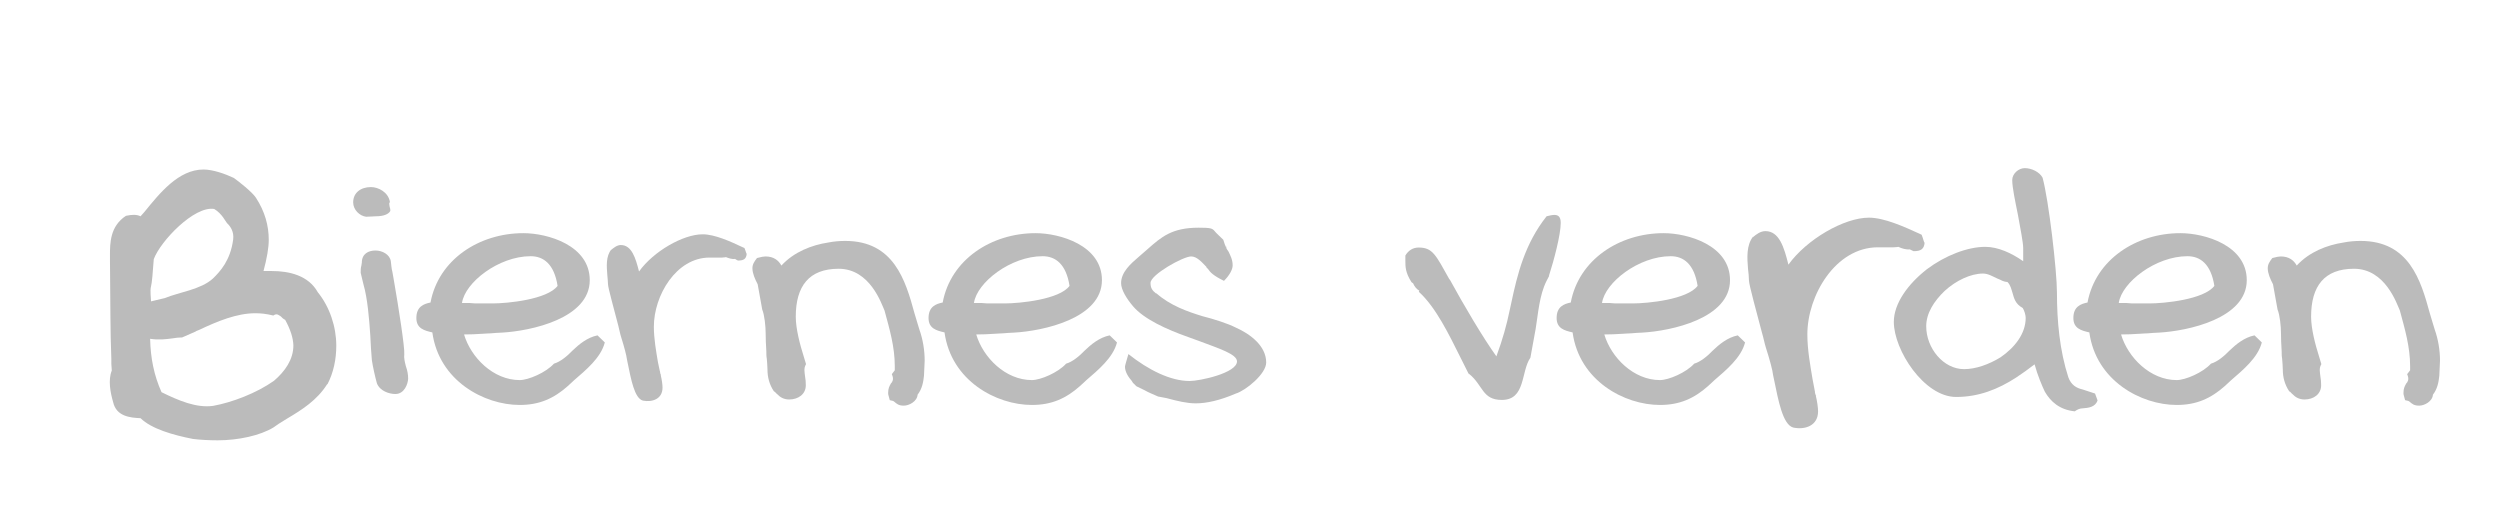 <?xml version="1.0" encoding="utf-8"?>
<!-- Generator: Adobe Illustrator 27.4.0, SVG Export Plug-In . SVG Version: 6.00 Build 0)  -->
<svg version="1.1" id="Layer_1" xmlns="http://www.w3.org/2000/svg" xmlns:xlink="http://www.w3.org/1999/xlink" x="0px" y="0px"
	 viewBox="0 0 1095.8 232.9" style="enable-background:new 0 0 1095.8 232.9;" xml:space="preserve">
<style type="text/css">
	.st0{fill:#BBBBBB;}
</style>
<path class="st0" d="M143.4,168.4c-4.4,7-11,11.2-17.6,15.1c-2.9,1.7-4.6,2.9-6,3.9c-5.8,3.5-15.3,5.6-24.4,5.6
	c-3.5,0-7.7-0.2-10.8-0.6c-8.7-1.7-18.2-4.4-23-9.1c-4.6-0.2-10.6-0.8-12-7c-1.2-4.1-2.3-9.7-0.6-13.9c0-0.8-0.2-2.1-0.2-2.9v-2.3
	c-0.2-5.6-0.4-12.8-0.4-18.4c0-2.7-0.2-21.1-0.2-24.9V112c0-5.4,0-12.8,7-17.4c2.7-0.6,4.8-0.6,6.4,0.2l1.7-1.9
	c6.6-8.1,14.9-18.6,25.9-18.6c4.1,0,9.5,1.9,13.3,3.7c2.1,1.5,8.1,6.2,9.7,8.7c3.9,6,5.6,12.2,5.6,18.4c0,3.5-0.8,8.1-2.3,13.7h3.7
	c7.5,0,16,1.9,20.1,9.3c5.2,6.4,8.1,15.1,8.1,23.4c0,6-1.2,11.8-3.9,17v-0.1H143.4z M125,140.2c-0.8-0.4-1.5-1-1.9-1.5
	c-1-0.6-1.7-1.5-3.3-0.4c-3.3-0.8-5.6-1-7.9-1c-8.1,0-16.6,3.5-24.6,7.3l-1.5,0.6H86l-6.6,2.9l0.4-0.2c-1.2,0-3.1,0.2-4.1,0.4
	c-3.1,0.4-6,0.8-9.9,0.2c0.2,8.5,1.7,16,5,23.4c7.5,3.7,15.3,7,22.6,6c8.3-1.5,19.1-5.6,26.7-11c4.8-4.1,8.5-9.3,8.5-15.5
	C128.5,148.1,127.3,144.4,125,140.2z M102.2,105c0.4-3.3-1-5.6-2.7-7.2c-0.6-0.6-2.1-4.1-5.6-6.2c-8.7-1.5-23.6,14.1-26.5,22
	l-0.6,7.5c-0.2,2.3-0.4,3.5-0.6,4.4c-0.2,1-0.4,1.2,0,6.6l6.2-1.5c6-2.5,15.7-3.7,20.9-8.5C96.6,118.9,101,114.1,102.2,105z"/>
<path class="st0" d="M171,92.6c-0.7,1.2-2.7,2.2-6.2,2.2c-1.3,0-2.5,0.2-4.3,0.2c-2.8-0.3-5.7-3-5.7-6.3c0-4.2,3.3-6.7,7.8-6.7
	c3.2,0,7.6,2.2,8.3,6.5l-0.3,0.7c0,0.7,0.2,1.2,0.2,1.5c0.2,0.5,0.3,1.2,0.3,1.5L171,92.6z M173.3,172.7c-2.7,0-6.8-1.3-8.1-4.7
	c-0.7-2.5-1.8-7.3-2.2-10.1c-0.3-3-0.5-7-0.7-11c-0.5-7.3-1.2-16.1-3-22.3l-1.2-5c0-1.2,0-2.2,0.3-3.2c0-0.3,0.2-1,0.2-1.3
	c0-3.8,2.8-5.3,6-5.3c3,0,6.3,1.8,6.7,4.7c0.2,1.5,0.3,3.3,0.7,4.7l0.7,4c2,11.5,4.8,29.4,4.5,32.1c-0.2,1.5,0.2,3.3,0.7,5.2
	c0.7,2,1,3.7,1,5.5C178.8,168.2,177.3,172.7,173.3,172.7z"/>
<path class="st0" d="M265.1,150.1c-1.7,6.7-8.3,12.1-13.5,16.6l-2.7,2.5c-6.2,5.5-12.5,8.3-21.1,8.3c-15.6,0-35.4-10.6-38.3-31.8
	c-3.5-0.8-7-1.7-7-6.3c0-5,3.2-6.2,6.2-6.8c3.5-18.8,21.3-30.4,40.7-30.4c10.6,0,29.1,5.3,29.1,20.6c0,16.8-25.8,22.3-38.6,23
	c-1.3,0-3.2,0.2-4.7,0.3c-1.5,0-2.7,0.2-3.7,0.2c-2.2,0.2-6.2,0.3-8.1,0.3c3,10.1,12.8,20,24.4,20c3.8,0,11.5-3.3,15-7.2
	c2.8-0.8,5.8-3.3,8.1-5.7c2.8-2.7,6.5-5.8,11-6.7L265.1,150.1z M244.4,125.3c-1.5-9.6-6.2-13-11.8-13c-14,0-28.8,11.5-30.1,20.5h3.2
	c0.8,0,1.7,0.2,2.7,0.2h7.5C222.4,133,239.9,131.3,244.4,125.3z"/>
<path class="st0" d="M327.3,111.2c-0.2,2.3-1.3,3-3.8,3c-0.2,0-0.7-0.3-1.3-0.7c-1.2,0.2-2.8-0.3-4-0.8c0,0-0.8,0.2-1.7,0.2H311
	c-14.6,0-24.4,16.6-24.4,30.3c0,5.3,1,10.8,1.8,15.6l0.7,3.3c0,0.3,0.2,0.7,0.2,0.8c0,0.5,0.2,1.2,0.5,1.7l-0.2-0.2
	c0.5,2,0.8,4.2,0.8,5.5c0,5-4.5,6.5-8.6,5.7c-3.7-1-5.2-9.3-6.7-16.6l-0.3-1.5c-0.2-1.7-1.2-5.5-2.5-9.6c-0.5-1.5-0.8-3.3-1.3-5.2
	c-1.8-7-4.5-16.6-4.5-18.1c0-1-0.2-2.8-0.3-4c-0.3-3.8-0.7-8.3,1.8-11.3l-0.2,0.3c1.2-1,2.7-2.2,4.3-2.2c4.8,0,6.5,5.7,8,11.6
	c6.3-8.8,19.3-16.3,27.9-16.3c5.3,0,12.3,3.2,17.6,5.7l0.7,0.3C326.8,109.8,327.2,111.5,327.3,111.2z"/>
<path class="st0" d="M405,164.7c-0.3,2.8-0.8,5.7-2.8,8.3c-0.2,3-3.8,4.8-6,4.8c-2.3,0-3-0.7-4.2-1.7c-0.3-0.3-0.8-0.5-2-0.7
	c-0.8-2.7-0.7-2.7-0.7-3.3c0-1.8,0.5-2.8,1.2-4c0,0,0-0.2,0.2-0.3v0.2c0.5-1,1.2-1.7,0.2-4l1.3-1.7v-1.8c0-8.5-2.3-16.3-4.5-24.4
	c-1.3-2.8-6.3-18.3-20.1-18.3c-13,0-18.8,7.6-18.8,21c0,5.3,1.8,12.1,3.5,17.5l1,3.3c-0.7,1.2-0.7,2-0.7,2.8s0.2,1.8,0.3,2.8
	c0.2,1,0.3,2.3,0.3,3.7c0,3.8-3.2,6.2-7.3,6.2c-2.3,0-4-1-5.2-2.3c-0.5-0.3-0.8-1-1.5-1.3c-2-3-2.8-6.2-2.8-9.5
	c0-1.7-0.2-3.2-0.3-4.8c-0.2-1-0.2-2.2-0.2-3.2c-0.2-2.8-0.3-6-0.3-8c0-2.8-0.5-8-1.5-10.3l-2-11.1c-1.2-2.3-2.3-4.8-2.3-7
	c0-1.7,0.7-2.8,2-4.5c1.8-0.5,3-0.7,3.7-0.7c3.7,0,5.8,1.8,7,4c5.5-6,13.3-9,20.5-10.1c2.5-0.5,5-0.7,7.5-0.7
	c21.3,0,26.4,17.3,30.3,31.6l1.5,5l0.7,2.3c1.5,4.2,2.3,9,2.3,13.6L405,164.7z M390.7,167.6c0,0,0.2,0,0.2-0.3L390.7,167.6z"/>
<path class="st0" d="M489.6,150.1c-1.7,6.7-8.3,12.1-13.5,16.6l-2.7,2.5c-6.2,5.5-12.5,8.3-21.1,8.3c-15.6,0-35.4-10.6-38.3-31.8
	c-3.5-0.8-7-1.7-7-6.3c0-5,3.2-6.2,6.2-6.8c3.5-18.8,21.3-30.4,40.7-30.4c10.6,0,29.1,5.3,29.1,20.6c0,16.8-25.8,22.3-38.6,23
	c-1.3,0-3.2,0.2-4.7,0.3c-1.5,0-2.7,0.2-3.7,0.2c-2.2,0.2-6.2,0.3-8.1,0.3c3,10.1,12.8,20,24.4,20c3.8,0,11.5-3.3,15-7.2
	c2.8-0.8,5.8-3.3,8.1-5.7c2.8-2.7,6.5-5.8,11-6.7L489.6,150.1z M468.8,125.3c-1.5-9.6-6.2-13-11.8-13c-14,0-28.8,11.5-30.1,20.5h3.2
	c0.8,0,1.7,0.2,2.7,0.2h7.5C446.9,133,464.4,131.3,468.8,125.3z"/>
<path class="st0" d="M541.7,172.5c-7,3-12.8,4.3-17.6,4.3c-3.8,0-8-1-12.8-2.3l-3.7-0.7c-2.2-1-4.3-1.8-5.8-2.7l-3.7-1.8l-1.3-1.3
	c-0.2,0-0.5-0.8-0.7-1c-1.3-1.5-3-3.8-3-6.3c0-0.5,0.8-3,1.5-5.5c8.8,7,18.5,11.8,26.8,11.8c4.5,0,20.8-3.5,20.8-8.6
	c0-3.2-8.1-5.7-16.8-9l-4.7-1.7c-9.3-3.3-19.3-7.8-24.1-13.5c-2.8-3.3-5.2-7.2-5.2-10.1c0-4.8,4.2-8.5,7.7-11.5l3.8-3.3
	c6.2-5.5,10.8-9.5,22.5-9.5c5.3,0,6,0.3,7,1.5c0.3,0.5,3.2,3.2,3.8,3.8c0.5,1.7,0.7,2.2,1.2,3.3l0.3,0.7l0.8,1.2
	c0.8,1.7,1.8,3.5,1.8,6c0,1.8-1.3,4.3-3.8,6.8c-4.7-2.3-6-3.7-7-5.2l-0.8-0.8h0.2c-2.2-2.3-4.3-4.7-6.8-4.7c-3.5,0-17.8,8-17.8,11.6
	c0,2.2,0.7,3.3,2.5,4.7v-0.2c6.2,5.5,13.8,8.1,20.3,10.1c4.8,1.2,11.1,3.2,14.6,5c6.3,2.8,13.3,8,13.3,15.3
	C555,163.9,546,171.2,541.7,172.5z M537.4,107.9v0.7h0.2L537.4,107.9z"/>
<g>
	<path class="st0" d="M681.3,94.2c1.7,0,2.8,0.8,2.8,3.5c0,5.2-3,16.5-5.2,23.3l0.2-0.2l-1.2,2.3c-3.2,6.3-3.7,14.5-4.8,21.1
		l-2.3,12.6c-4.2,6-2,18.5-12.5,18.5c-8.8,0-8.1-6.5-14.6-11.6l0.2,0.5l-3.5-7c-5.3-10.6-11-22.5-18.5-29.3l0.2-0.5
		c-1.3-0.7-2.2-2-2.7-3.2l-0.7-0.5c-2.7-4.2-2.7-6.8-2.7-9.3V112c1.3-2.2,3.3-3.5,5.8-3.5c6.2,0,7.5,3.2,13.6,14.1v-0.2
		c6,11,14.6,25.6,20.5,33.8c2.8-7.6,4.5-13.8,5.8-20.1l0.7-3.2c2.7-12.8,6-26.1,15.5-38.1C679.1,94.5,680.4,94.2,681.3,94.2z"/>
	<path class="st0" d="M764.9,150.1c-1.7,6.7-8.3,12.1-13.5,16.6l-2.7,2.5c-6.2,5.5-12.5,8.3-21.1,8.3c-15.6,0-35.4-10.6-38.3-31.8
		c-3.5-0.8-7-1.7-7-6.3c0-5,3.2-6.2,6.2-6.8c3.5-18.8,21.3-30.4,40.7-30.4c10.6,0,29.1,5.3,29.1,20.6c0,16.8-25.8,22.3-38.6,23
		c-1.3,0-3.2,0.2-4.7,0.3c-1.5,0-2.7,0.2-3.7,0.2c-2.2,0.2-6.2,0.3-8.1,0.3c3,10.1,12.8,20,24.4,20c3.8,0,11.5-3.3,15-7.2
		c2.8-0.8,5.8-3.3,8.1-5.7c2.8-2.7,6.5-5.8,11-6.7L764.9,150.1z M744.1,125.3c-1.5-9.6-6.2-13-11.8-13c-14,0-28.8,11.5-30.1,20.5
		h3.2c0.8,0,1.7,0.2,2.7,0.2h7.5C722.2,133,739.6,131.3,744.1,125.3z"/>
	<path class="st0" d="M843.6,106.3c-0.2,2.9-1.7,3.8-4.8,3.8c-0.2,0-0.8-0.4-1.7-0.8c-1.5,0.2-3.6-0.4-5-1.1c0,0-1,0.2-2.1,0.2h-6.9
		c-18.5,0-30.9,21-30.9,38.2c0,6.7,1.3,13.7,2.3,19.7l0.8,4.2c0,0.4,0.2,0.8,0.2,1c0,0.6,0.2,1.5,0.6,2.1l-0.2-0.2
		c0.6,2.5,1,5.3,1,6.9c0,6.3-5.7,8.2-10.9,7.1c-4.6-1.3-6.5-11.8-8.4-21l-0.4-1.9c-0.2-2.1-1.5-6.9-3.2-12.2c-0.6-1.9-1-4.2-1.7-6.5
		c-2.3-8.8-5.7-21-5.7-22.9c0-1.3-0.2-3.6-0.4-5c-0.4-4.8-0.8-10.5,2.3-14.3l-0.2,0.4c1.5-1.3,3.4-2.7,5.5-2.7
		c6.1,0,8.2,7.1,10.1,14.7c8-11.1,24.4-20.6,35.3-20.6c6.7,0,15.5,4,22.3,7.1l0.8,0.4C843,104.6,843.4,106.7,843.6,106.3z"/>
	<path class="st0" d="M919.4,175.5c-1,3-4,3.3-6.7,3.5c-1,0-2.2,0.5-3.3,1.3c-6.7-0.7-10.6-4.3-13.1-8.6c-1.2-2.5-3.2-7.2-4.5-12
		c-2.3,1.8-5.8,4.3-8.1,5.8c-8,5.2-16.5,8.5-26.3,8.5c-14,0-27.3-20.5-27.3-32.9c0-8.1,6.2-16.6,14.5-23.1c8-6,17.8-9.8,25.6-9.8
		c5.5,0,11.5,2.7,16.6,6.3v-5.8c0-2.3-1.2-8.5-2.3-14.5c-1.2-6-2.5-12-2.5-15.3c0-2.7,2.7-5.2,5.5-5.2c3,0,6.5,1.7,7.8,4.2
		c2.7,9.8,6.3,40.9,6.3,50.4c0,12.5,1.2,25.4,5,37.1c1.2,3.3,3.5,4.7,6.2,5.3l5.5,1.8L919.4,175.5z M886.6,135
		c-3.3-1.8-3.8-4.3-4.5-6.7c-0.5-1.5-0.8-3.3-2.2-4.7c-0.7,0-2-0.3-3.2-1l-1.2-0.5c-1.8-0.8-4-2.2-6.3-2.2c-5.3,0-11.8,3-16.8,7.6
		c-4.7,4.5-8.1,9.8-8.1,15.5c0,9.6,7.5,18.8,16.6,18.8c5,0,10.8-2,16-5.2c6.2-4.3,11-10.3,11-17.3
		C887.9,138.1,887.3,136.1,886.6,135z"/>
	<path class="st0" d="M991.4,150.1c-1.7,6.7-8.3,12.1-13.5,16.6l-2.7,2.5c-6.2,5.5-12.5,8.3-21.1,8.3c-15.6,0-35.4-10.6-38.3-31.8
		c-3.5-0.8-7-1.7-7-6.3c0-5,3.2-6.2,6.2-6.8c3.5-18.8,21.3-30.4,40.7-30.4c10.6,0,29.1,5.3,29.1,20.6c0,16.8-25.8,22.3-38.6,23
		c-1.3,0-3.2,0.2-4.7,0.3c-1.5,0-2.7,0.2-3.7,0.2c-2.2,0.2-6.2,0.3-8.1,0.3c3,10.1,12.8,20,24.4,20c3.8,0,11.5-3.3,15-7.2
		c2.8-0.8,5.8-3.3,8.1-5.7c2.8-2.7,6.5-5.8,11-6.7L991.4,150.1z M970.6,125.3c-1.5-9.6-6.2-13-11.8-13c-14,0-28.8,11.5-30.1,20.5
		h3.2c0.8,0,1.7,0.2,2.7,0.2h7.5C948.6,133,966.1,131.3,970.6,125.3z"/>
	<path class="st0" d="M1069.2,164.7c-0.3,2.8-0.8,5.7-2.8,8.3c-0.2,3-3.8,4.8-6,4.8c-2.3,0-3-0.7-4.2-1.7c-0.3-0.3-0.8-0.5-2-0.7
		c-0.8-2.7-0.7-2.7-0.7-3.3c0-1.8,0.5-2.8,1.2-4c0,0,0-0.2,0.2-0.3v0.2c0.5-1,1.2-1.7,0.2-4l1.3-1.7v-1.8c0-8.5-2.3-16.3-4.5-24.4
		c-1.3-2.8-6.3-18.3-20.1-18.3c-13,0-18.8,7.6-18.8,21c0,5.3,1.8,12.1,3.5,17.5l1,3.3c-0.7,1.2-0.7,2-0.7,2.8s0.2,1.8,0.3,2.8
		c0.2,1,0.3,2.3,0.3,3.7c0,3.8-3.2,6.2-7.3,6.2c-2.3,0-4-1-5.2-2.3c-0.5-0.3-0.8-1-1.5-1.3c-2-3-2.8-6.2-2.8-9.5
		c0-1.7-0.2-3.2-0.3-4.8c-0.2-1-0.2-2.2-0.2-3.2c-0.2-2.8-0.3-6-0.3-8c0-2.8-0.5-8-1.5-10.3l-2-11.1c-1.2-2.3-2.3-4.8-2.3-7
		c0-1.7,0.7-2.8,2-4.5c1.8-0.5,3-0.7,3.7-0.7c3.7,0,5.8,1.8,7,4c5.5-6,13.3-9,20.5-10.1c2.5-0.5,5-0.7,7.5-0.7
		c21.3,0,26.4,17.3,30.3,31.6l1.5,5l0.7,2.3c1.5,4.2,2.3,9,2.3,13.6L1069.2,164.7z M1054.9,167.6c0,0,0.2,0,0.2-0.3L1054.9,167.6z"
		/>
</g>
</svg>
